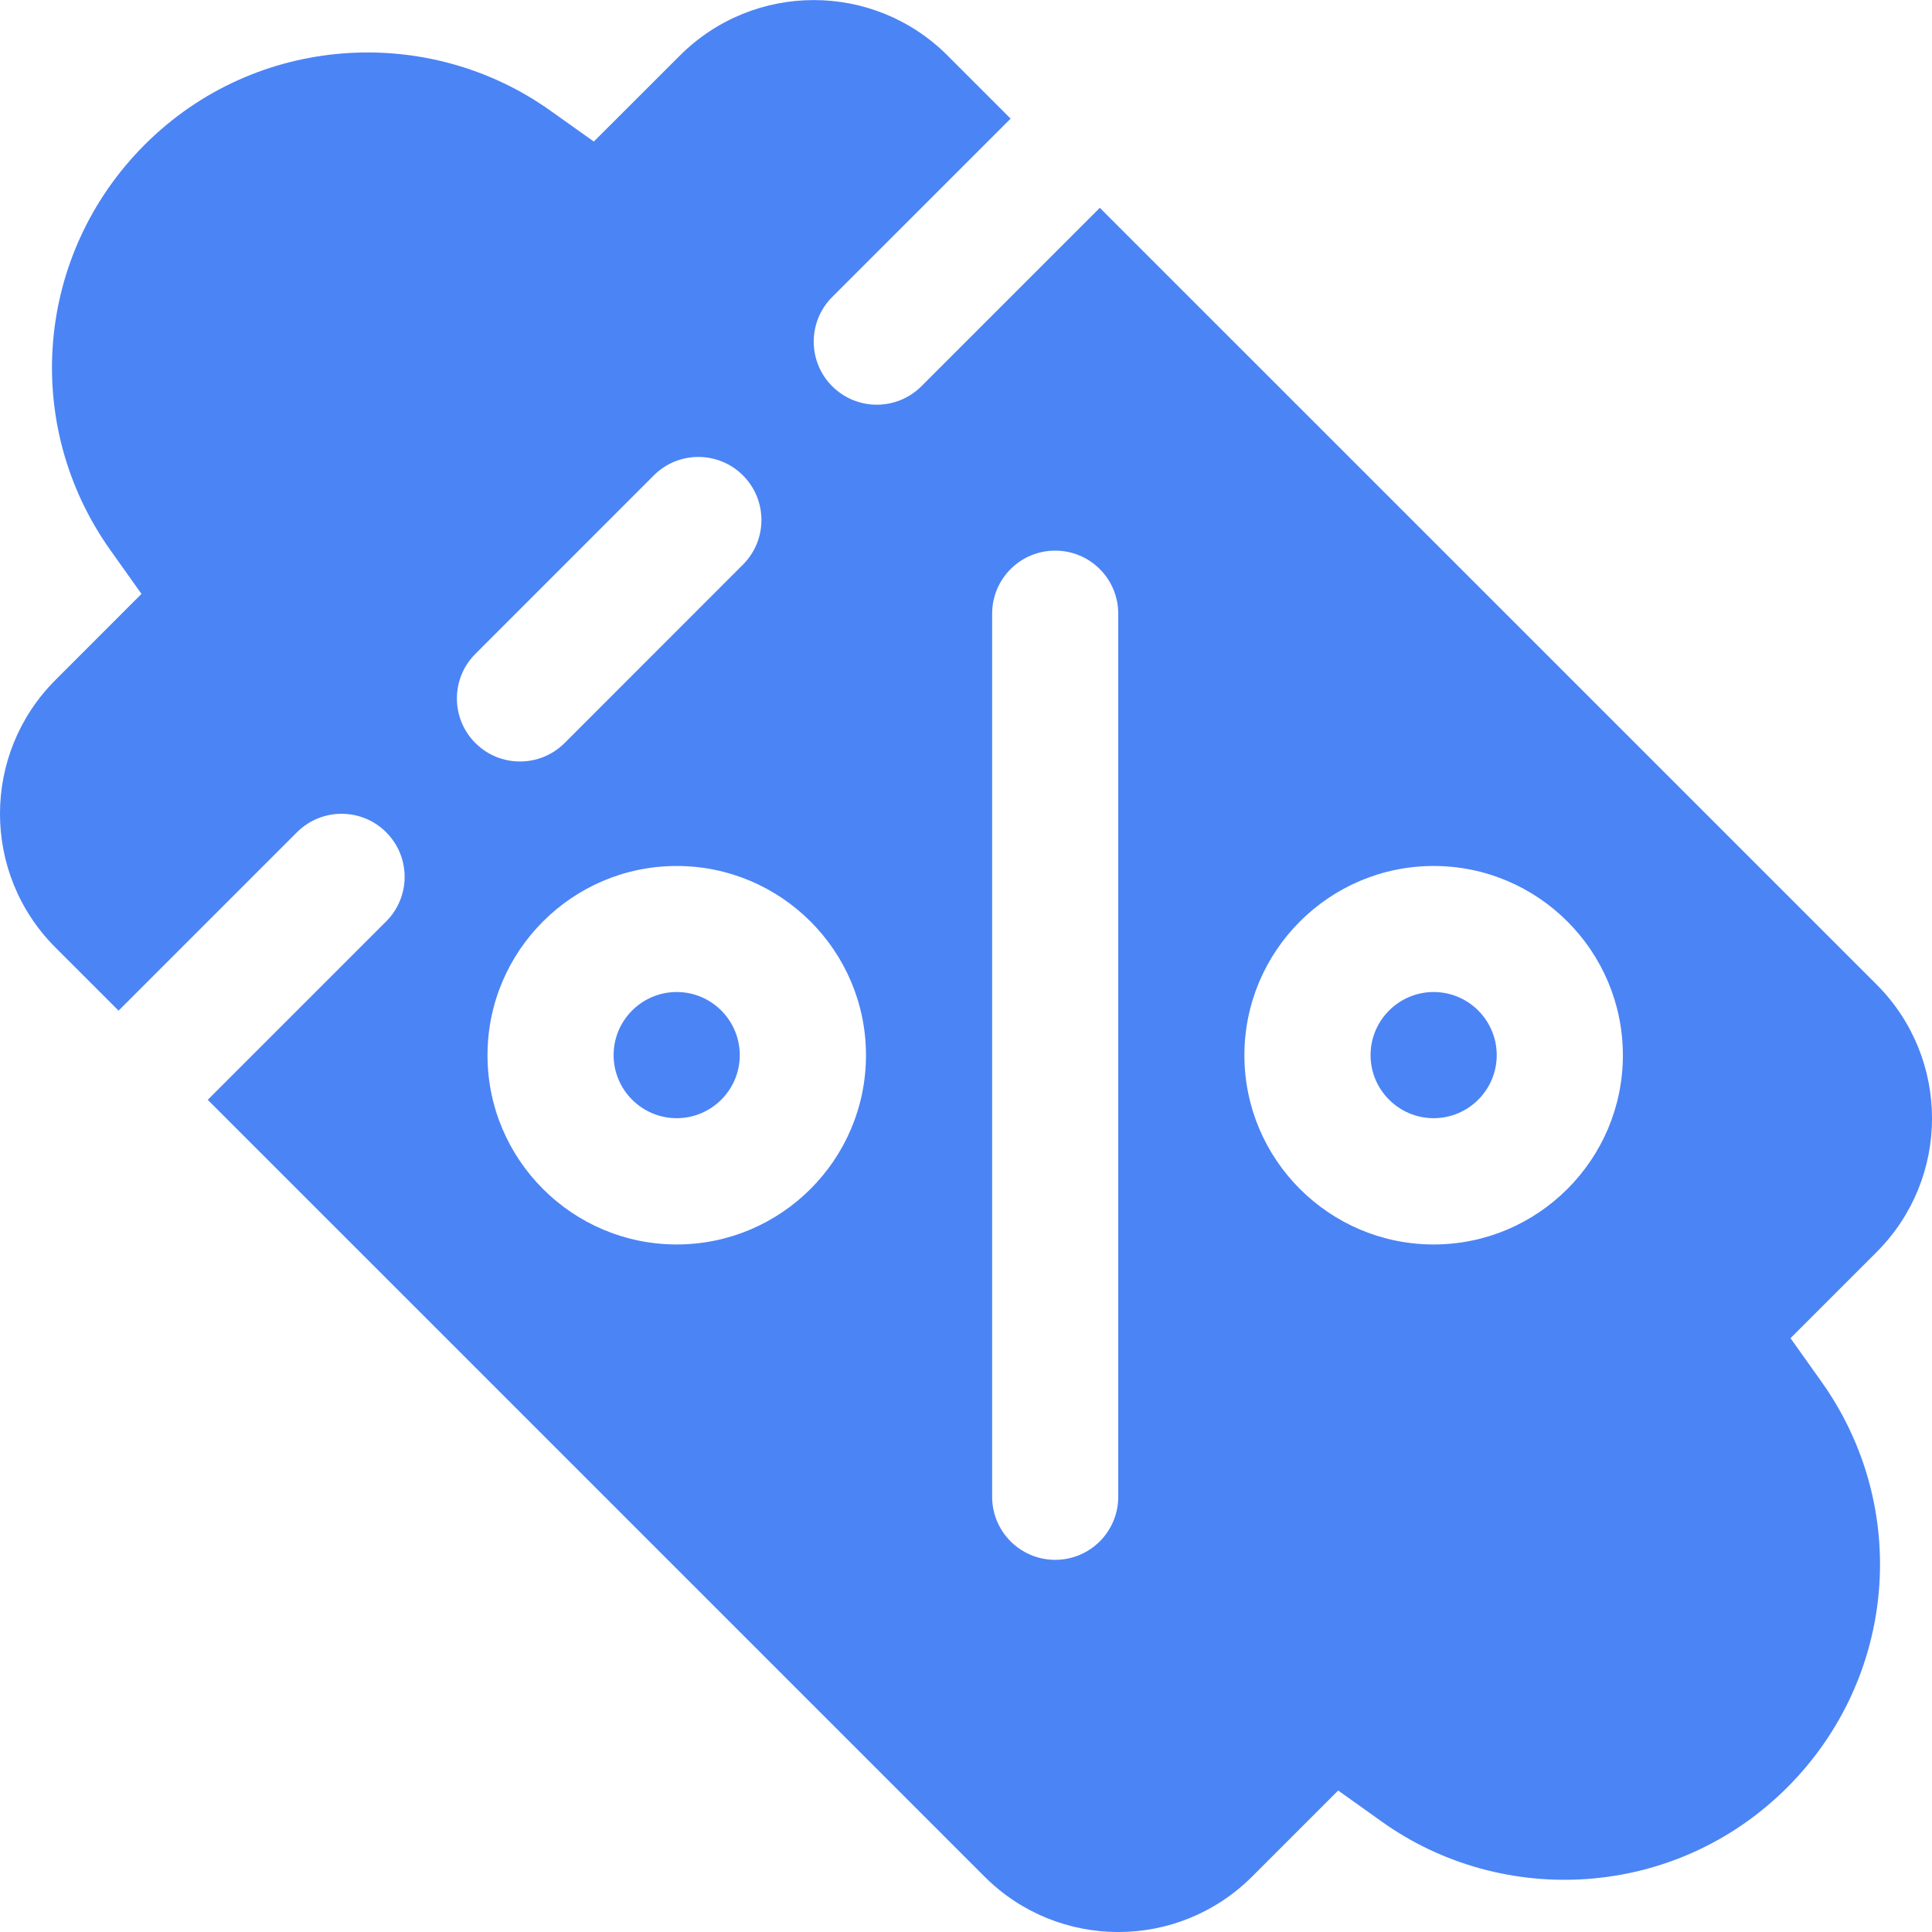<svg width="30" height="30" viewBox="0 0 30 30" fill="none" xmlns="http://www.w3.org/2000/svg">
<g clip-path="url(#clip0_489_27932)">
<path d="M10.508 15.404C9.968 15.404 9.528 15.844 9.528 16.384C9.528 16.924 9.968 17.363 10.508 17.363C11.048 17.363 11.487 16.924 11.487 16.384C11.487 15.844 11.048 15.404 10.508 15.404Z" fill="#4B84F5"/>
<path d="M22.262 15.404C21.722 15.404 21.282 15.844 21.282 16.384C21.282 16.924 21.722 17.363 22.262 17.363C22.802 17.363 23.241 16.924 23.241 16.384C23.241 15.844 22.802 15.404 22.262 15.404Z" fill="#4B84F5"/>
<path d="M27.803 20.779L29.139 19.443C30.287 18.296 30.288 16.436 29.139 15.287L17.078 3.227L14.308 5.997C13.925 6.38 13.305 6.38 12.922 5.997C12.54 5.615 12.54 4.995 12.922 4.612L15.693 1.842L14.713 0.862C13.568 -0.284 11.709 -0.288 10.557 0.863L9.221 2.198L8.546 1.718C6.642 0.362 3.965 0.528 2.247 2.247C0.55 3.944 0.327 6.594 1.717 8.547L2.197 9.222L0.862 10.558C-0.287 11.705 -0.288 13.566 0.862 14.714L1.841 15.693L4.611 12.923C4.994 12.541 5.614 12.541 5.996 12.923C6.379 13.305 6.379 13.926 5.996 14.308L3.226 17.078L15.287 29.139C16.432 30.285 18.291 30.29 19.443 29.139L20.779 27.803L21.455 28.285C23.338 29.631 26.017 29.491 27.753 27.754C29.45 26.057 29.673 23.407 28.283 21.454L27.803 20.779ZM7.382 10.153L10.152 7.382C10.534 7 11.154 7 11.537 7.382C11.919 7.765 11.919 8.385 11.537 8.767L8.767 11.538C8.384 11.92 7.764 11.92 7.382 11.538C6.999 11.156 6.999 10.535 7.382 10.153ZM10.508 19.324C8.888 19.324 7.57 18.006 7.57 16.386C7.57 14.765 8.888 13.447 10.508 13.447C12.129 13.447 13.447 14.765 13.447 16.386C13.447 18.006 12.129 19.324 10.508 19.324ZM17.364 23.242C17.364 23.783 16.926 24.221 16.385 24.221C15.844 24.221 15.406 23.783 15.406 23.242V9.529C15.406 8.988 15.844 8.55 16.385 8.55C16.926 8.55 17.364 8.988 17.364 9.529V23.242ZM22.262 19.324C20.642 19.324 19.323 18.006 19.323 16.386C19.323 14.765 20.642 13.447 22.262 13.447C23.882 13.447 25.2 14.765 25.2 16.386C25.2 18.006 23.882 19.324 22.262 19.324Z" fill="#4B84F5"/>
</g>
<defs>
<clipPath id="clip0_489_27932">
<rect width="30" height="30" fill="white"/>
</clipPath>
</defs>
</svg>

